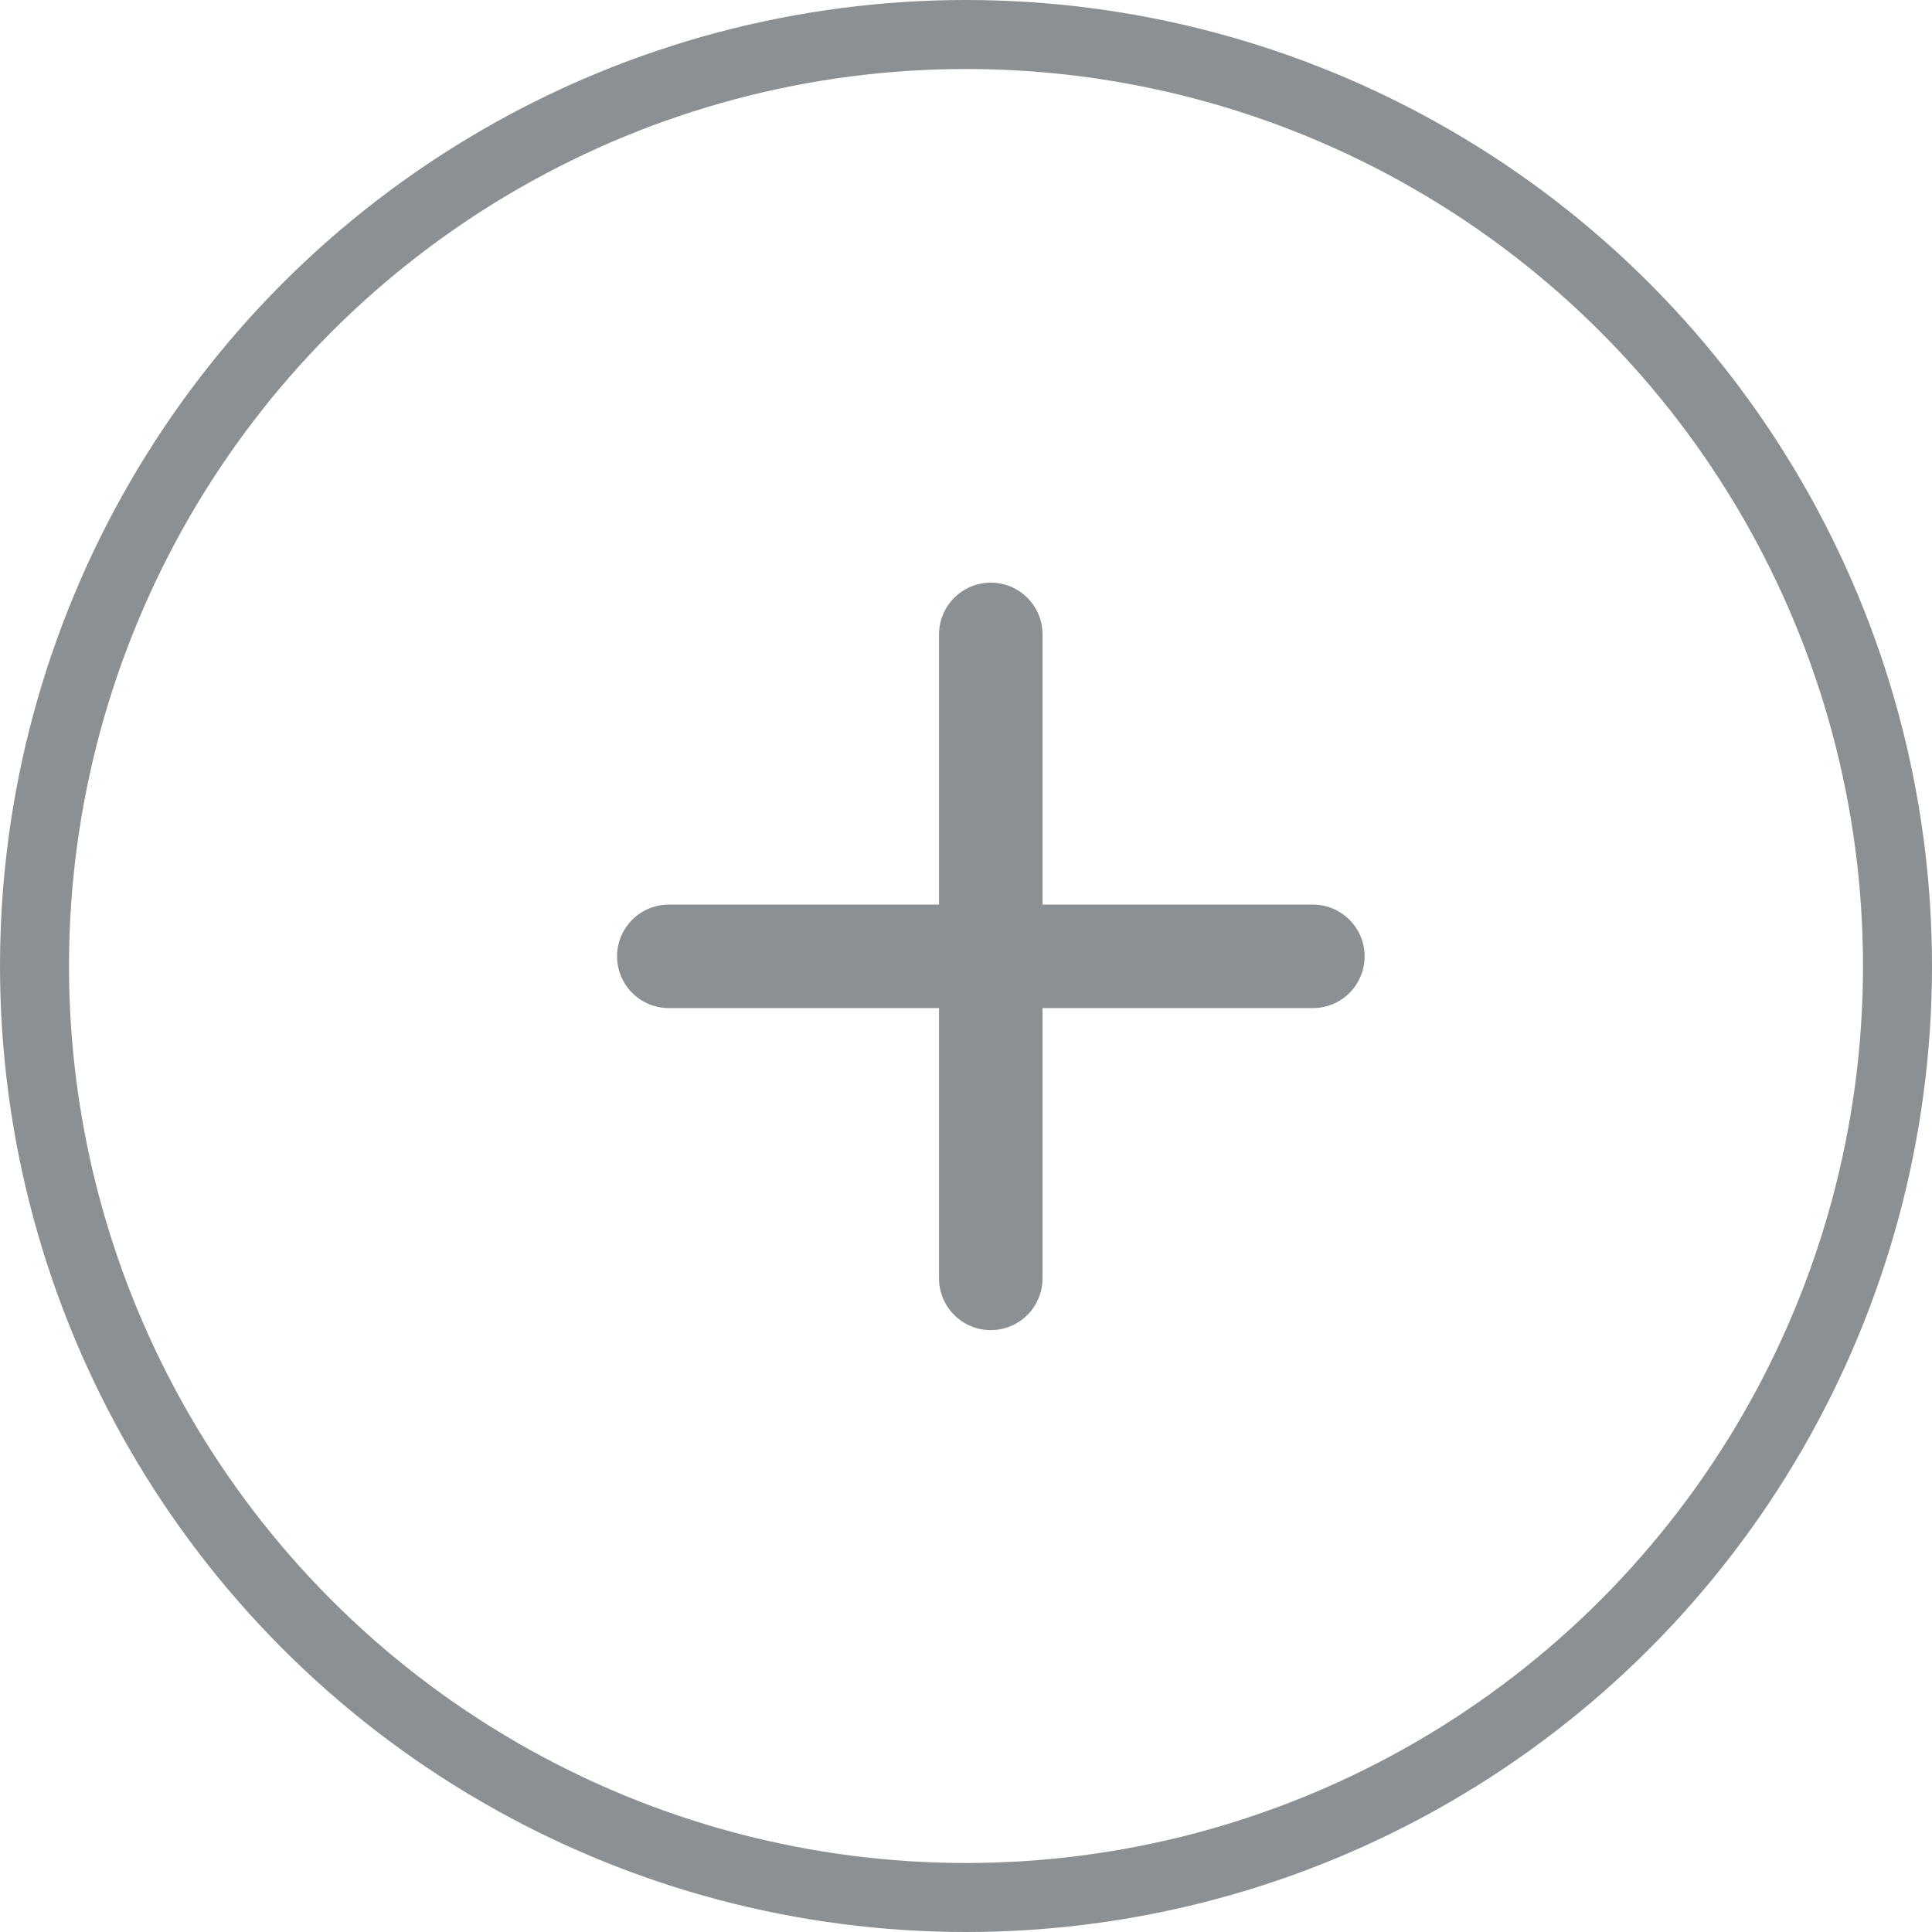 <svg width="28" height="28" viewBox="0 0 28 28" fill="none" xmlns="http://www.w3.org/2000/svg">
    <circle cx="14" cy="14" r="13.5" stroke="#8A9093"/>
        <path d="M14.359 9.194V18.527" stroke="#8A9093" stroke-width="1.5" stroke-linecap="round" stroke-linejoin="round"/>
        <path d="M9.693 13.86H19.027" stroke="#8A9093" stroke-width="1.5" stroke-linecap="round" stroke-linejoin="round"/>
</svg>
